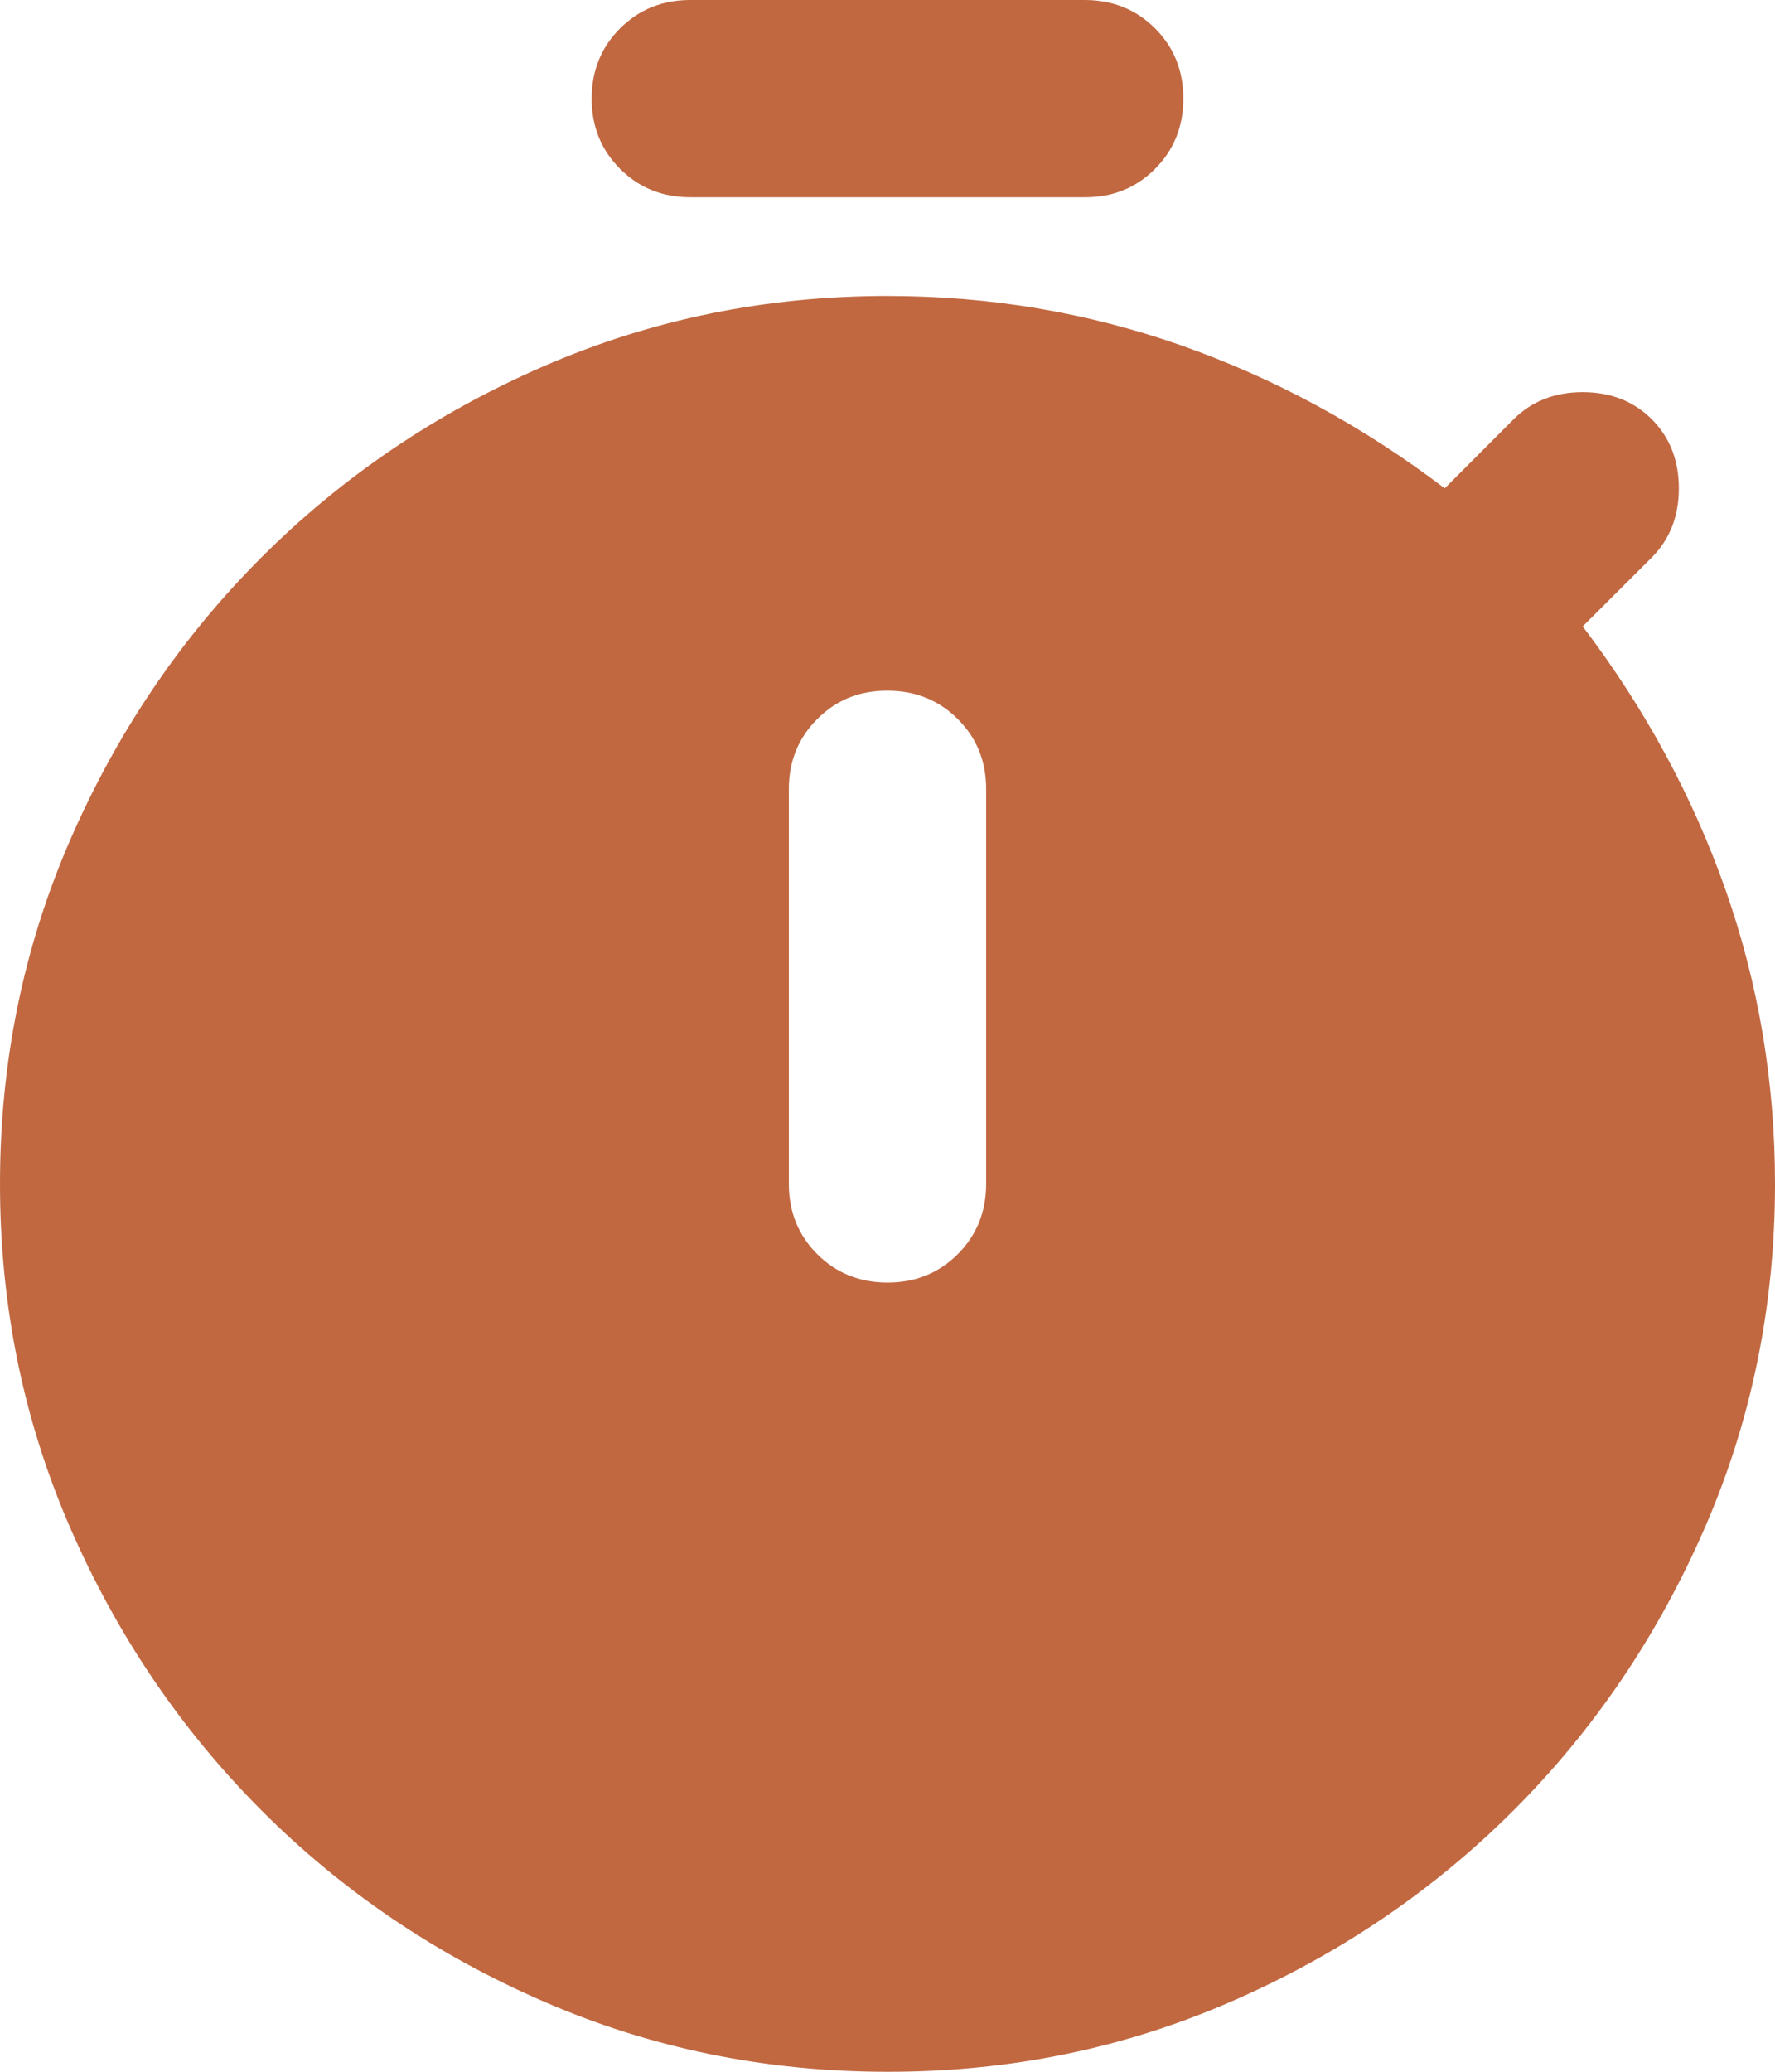 <?xml version="1.0" encoding="UTF-8"?> <svg xmlns="http://www.w3.org/2000/svg" width="12" height="14" viewBox="0 0 12 14" fill="none"><path d="M4.667 1.333C4.478 1.333 4.32 1.269 4.192 1.141C4.064 1.013 4 0.855 4 0.667C4 0.478 4.064 0.32 4.192 0.192C4.32 0.064 4.479 0 4.667 0H7.333C7.522 0 7.681 0.064 7.809 0.192C7.937 0.32 8 0.478 8 0.667C8 0.855 7.936 1.014 7.808 1.142C7.68 1.27 7.522 1.334 7.333 1.333H4.667ZM6 8.667C6.189 8.667 6.347 8.603 6.475 8.475C6.603 8.347 6.667 8.188 6.667 8V5.333C6.667 5.144 6.603 4.986 6.475 4.859C6.347 4.731 6.188 4.667 6 4.667C5.812 4.666 5.653 4.73 5.525 4.859C5.397 4.987 5.333 5.145 5.333 5.333V8C5.333 8.189 5.397 8.347 5.525 8.475C5.653 8.603 5.812 8.667 6 8.667ZM6 14C5.178 14 4.403 13.842 3.675 13.525C2.947 13.209 2.311 12.778 1.767 12.233C1.223 11.688 0.792 11.052 0.475 10.325C0.158 9.597 0 8.822 0 8C0 7.178 0.158 6.403 0.475 5.675C0.792 4.947 1.223 4.311 1.767 3.767C2.311 3.223 2.947 2.792 3.675 2.475C4.404 2.158 5.179 2 6 2C6.689 2 7.35 2.111 7.983 2.333C8.617 2.556 9.211 2.878 9.767 3.3L10.233 2.833C10.356 2.711 10.511 2.65 10.7 2.65C10.889 2.65 11.044 2.711 11.167 2.833C11.289 2.956 11.35 3.111 11.35 3.3C11.35 3.489 11.289 3.644 11.167 3.767L10.7 4.233C11.122 4.789 11.444 5.383 11.667 6.017C11.889 6.65 12 7.311 12 8C12 8.822 11.842 9.597 11.525 10.325C11.208 11.053 10.777 11.689 10.233 12.233C9.689 12.777 9.053 13.208 8.325 13.525C7.596 13.843 6.821 14.001 6 14Z" fill="#C16841"></path></svg> 